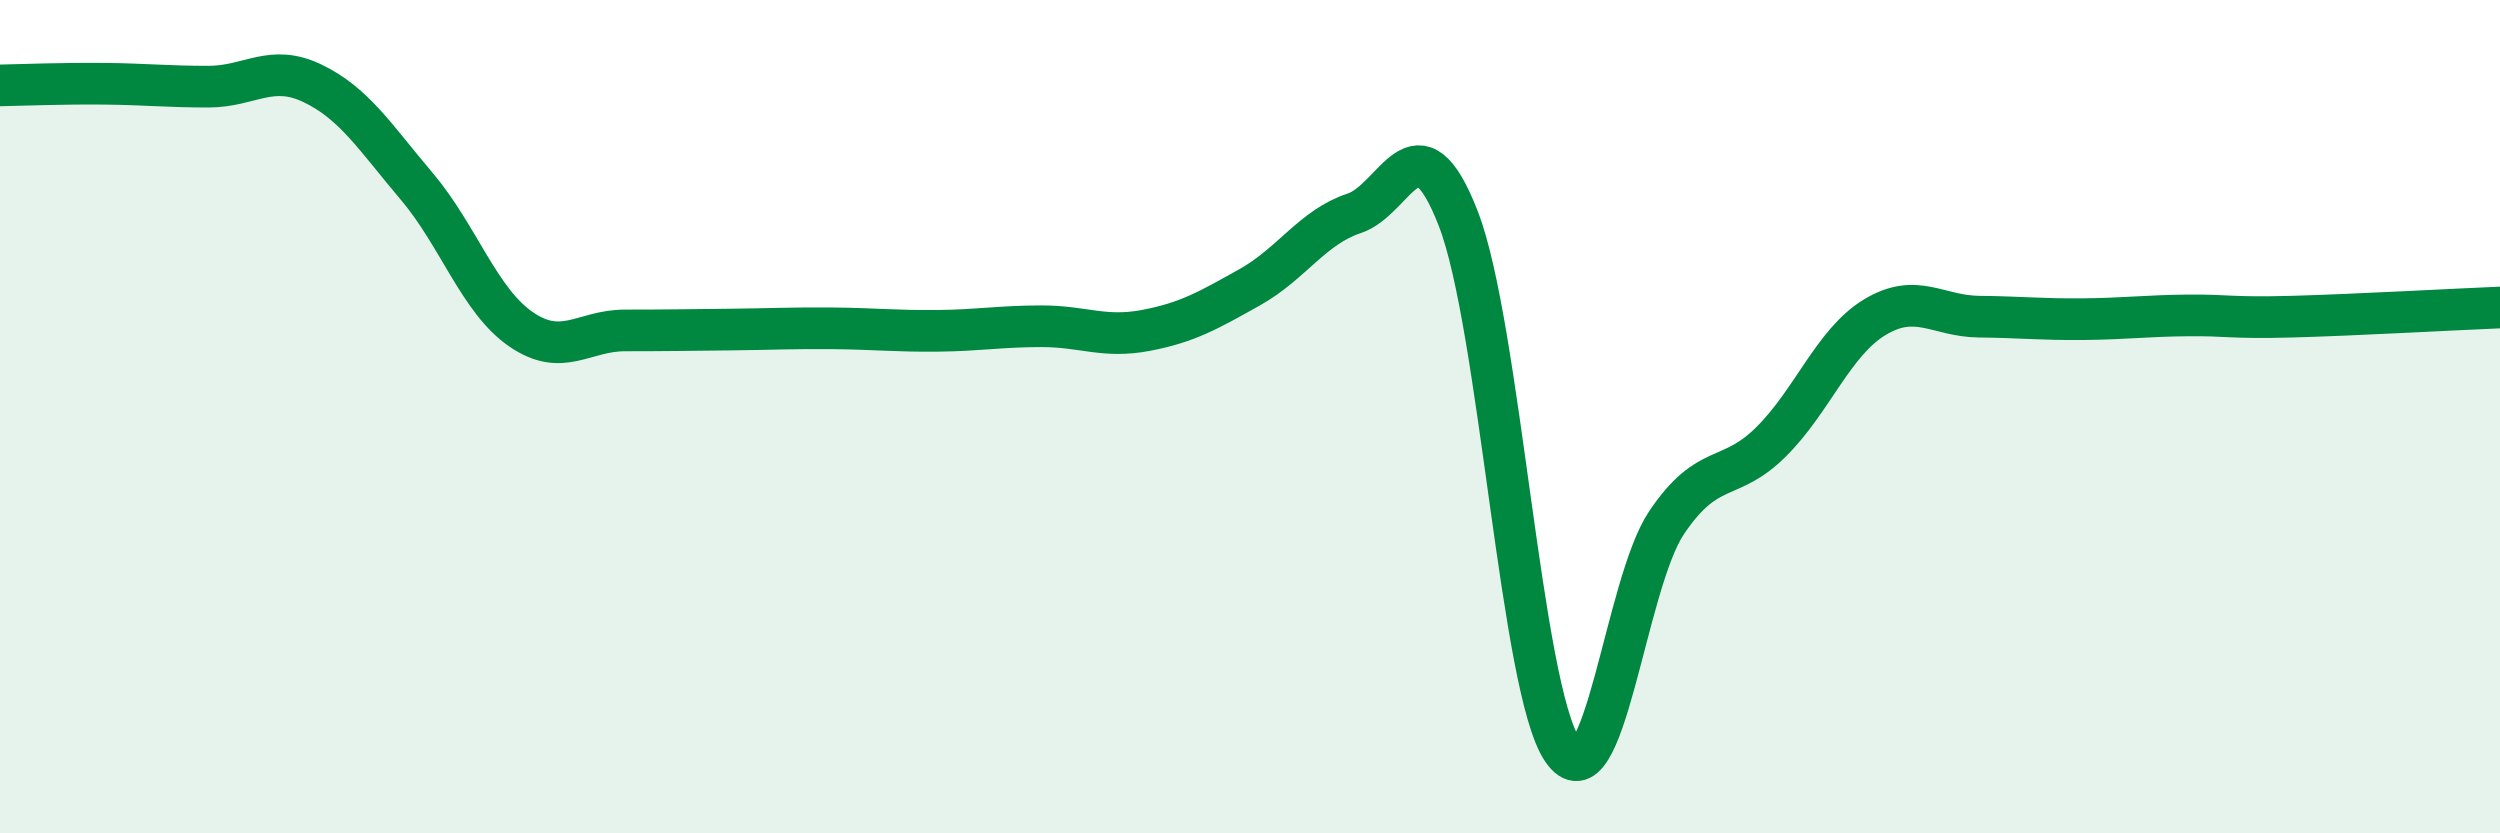 
    <svg width="60" height="20" viewBox="0 0 60 20" xmlns="http://www.w3.org/2000/svg">
      <path
        d="M 0,2.05 C 0.5,2.04 1.5,2 2.5,2.01 C 3.5,2.02 4,2.08 5,2.08 C 6,2.08 6.5,1.52 7.5,2 C 8.5,2.48 9,3.29 10,4.47 C 11,5.65 11.5,7.21 12.5,7.9 C 13.5,8.59 14,7.93 15,7.93 C 16,7.93 16.5,7.92 17.5,7.91 C 18.5,7.9 19,7.87 20,7.88 C 21,7.89 21.5,7.95 22.5,7.94 C 23.5,7.93 24,7.83 25,7.83 C 26,7.83 26.5,8.12 27.5,7.93 C 28.5,7.74 29,7.45 30,6.89 C 31,6.33 31.5,5.45 32.5,5.12 C 33.5,4.79 34,2.67 35,5.25 C 36,7.83 36.5,16.54 37.5,18 C 38.5,19.46 39,14.02 40,12.54 C 41,11.06 41.5,11.6 42.5,10.61 C 43.5,9.62 44,8.21 45,7.61 C 46,7.01 46.5,7.59 47.5,7.6 C 48.5,7.61 49,7.67 50,7.66 C 51,7.65 51.5,7.58 52.5,7.57 C 53.5,7.56 53.5,7.64 55,7.6 C 56.5,7.56 59,7.42 60,7.38L60 20L0 20Z"
        fill="#008740"
        opacity="0.1"
        stroke-linecap="round"
        stroke-linejoin="round"
      />
      <path
        d="M 0,2.05 C 0.5,2.04 1.5,2 2.5,2.01 C 3.5,2.02 4,2.08 5,2.08 C 6,2.08 6.5,1.52 7.5,2 C 8.5,2.48 9,3.29 10,4.47 C 11,5.65 11.5,7.21 12.5,7.9 C 13.5,8.59 14,7.93 15,7.93 C 16,7.93 16.5,7.92 17.5,7.91 C 18.5,7.9 19,7.87 20,7.88 C 21,7.89 21.5,7.95 22.5,7.94 C 23.5,7.93 24,7.83 25,7.83 C 26,7.83 26.5,8.12 27.5,7.93 C 28.5,7.74 29,7.45 30,6.89 C 31,6.33 31.5,5.45 32.5,5.12 C 33.5,4.79 34,2.67 35,5.25 C 36,7.83 36.5,16.54 37.5,18 C 38.5,19.46 39,14.02 40,12.54 C 41,11.06 41.5,11.6 42.5,10.61 C 43.5,9.62 44,8.21 45,7.61 C 46,7.01 46.5,7.59 47.5,7.6 C 48.5,7.61 49,7.67 50,7.66 C 51,7.65 51.5,7.58 52.5,7.57 C 53.5,7.56 53.5,7.64 55,7.6 C 56.5,7.56 59,7.42 60,7.38"
        stroke="#008740"
        stroke-width="1"
        fill="none"
        stroke-linecap="round"
        stroke-linejoin="round"
      />
    </svg>
  